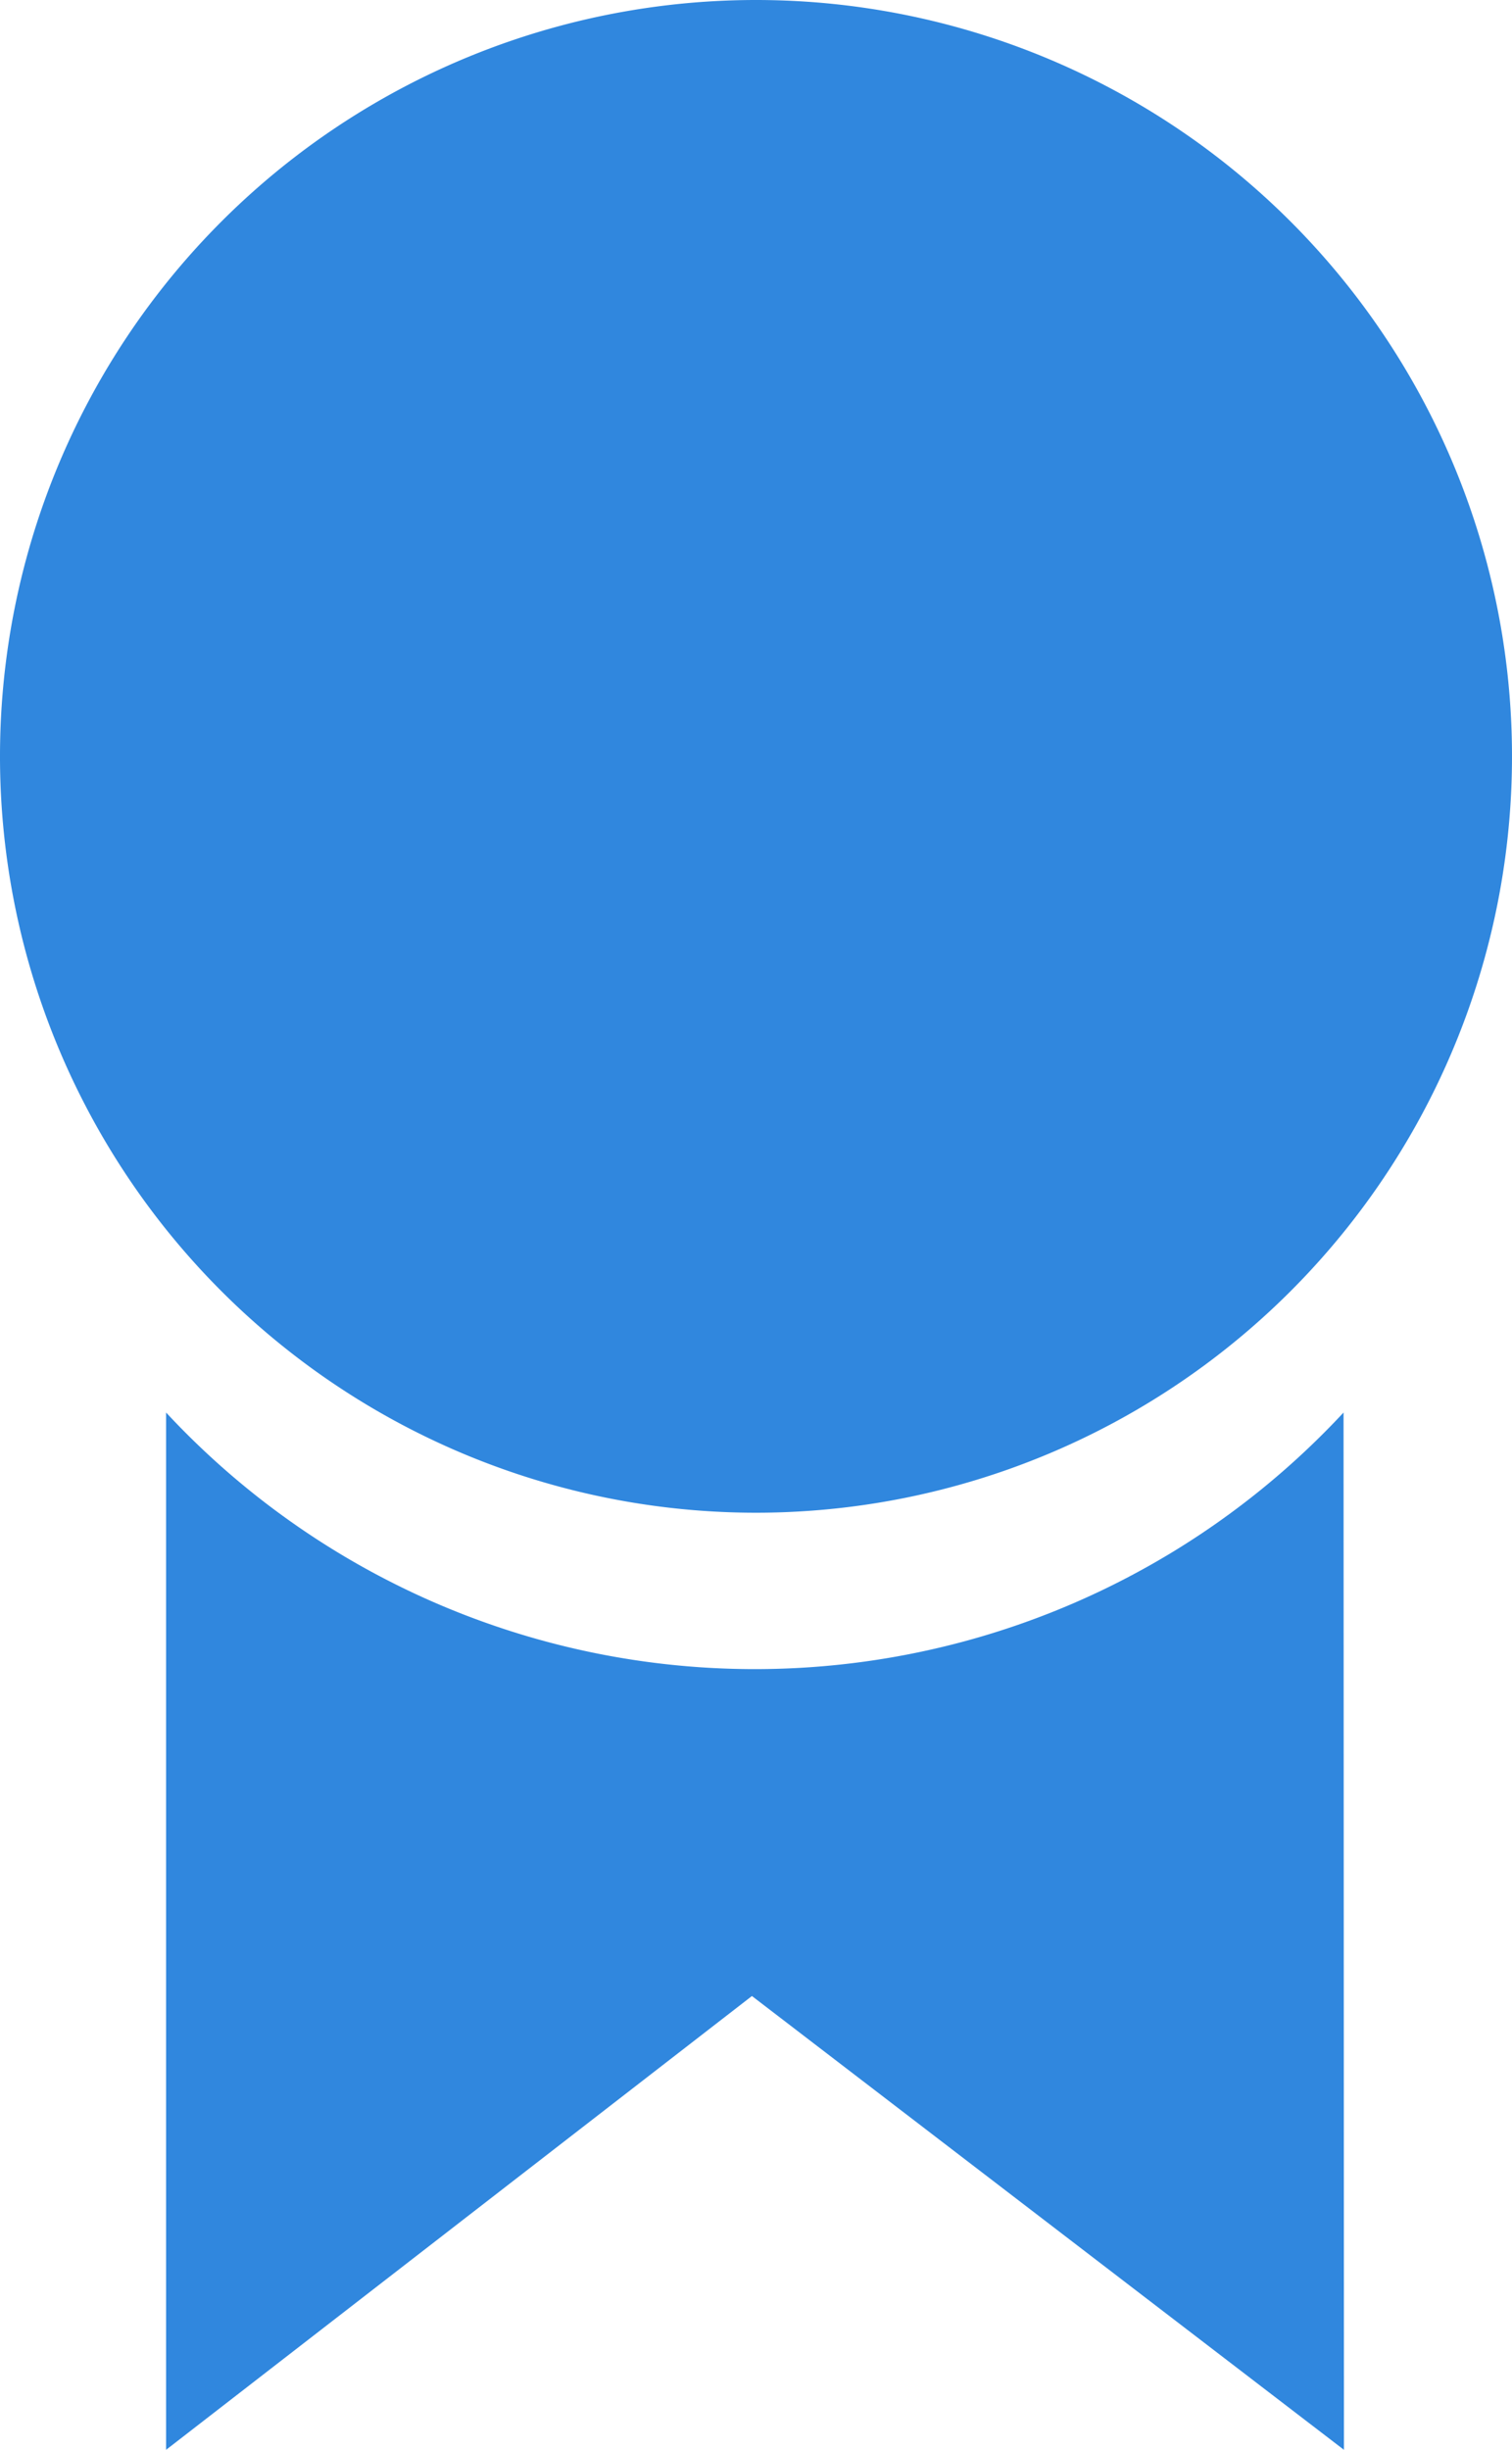 <svg xmlns="http://www.w3.org/2000/svg" width="23.024" height="37.287" viewBox="0 0 23.024 37.287">
  <g id="グループ_2461" data-name="グループ 2461" transform="translate(-1282.839 -599)">
    <path id="パス_3564" data-name="パス 3564" d="M29.362,7.75a11.512,11.512,0,1,1-11.512,11.5A11.512,11.512,0,0,1,29.362,7.75Zm8.953,37.287L29.3,38.13l-8.921,6.907V29.249a12.242,12.242,0,0,0,17.93,0Z" transform="translate(1264.989 591.25)" fill="#3087de"/>
  </g>
</svg>
